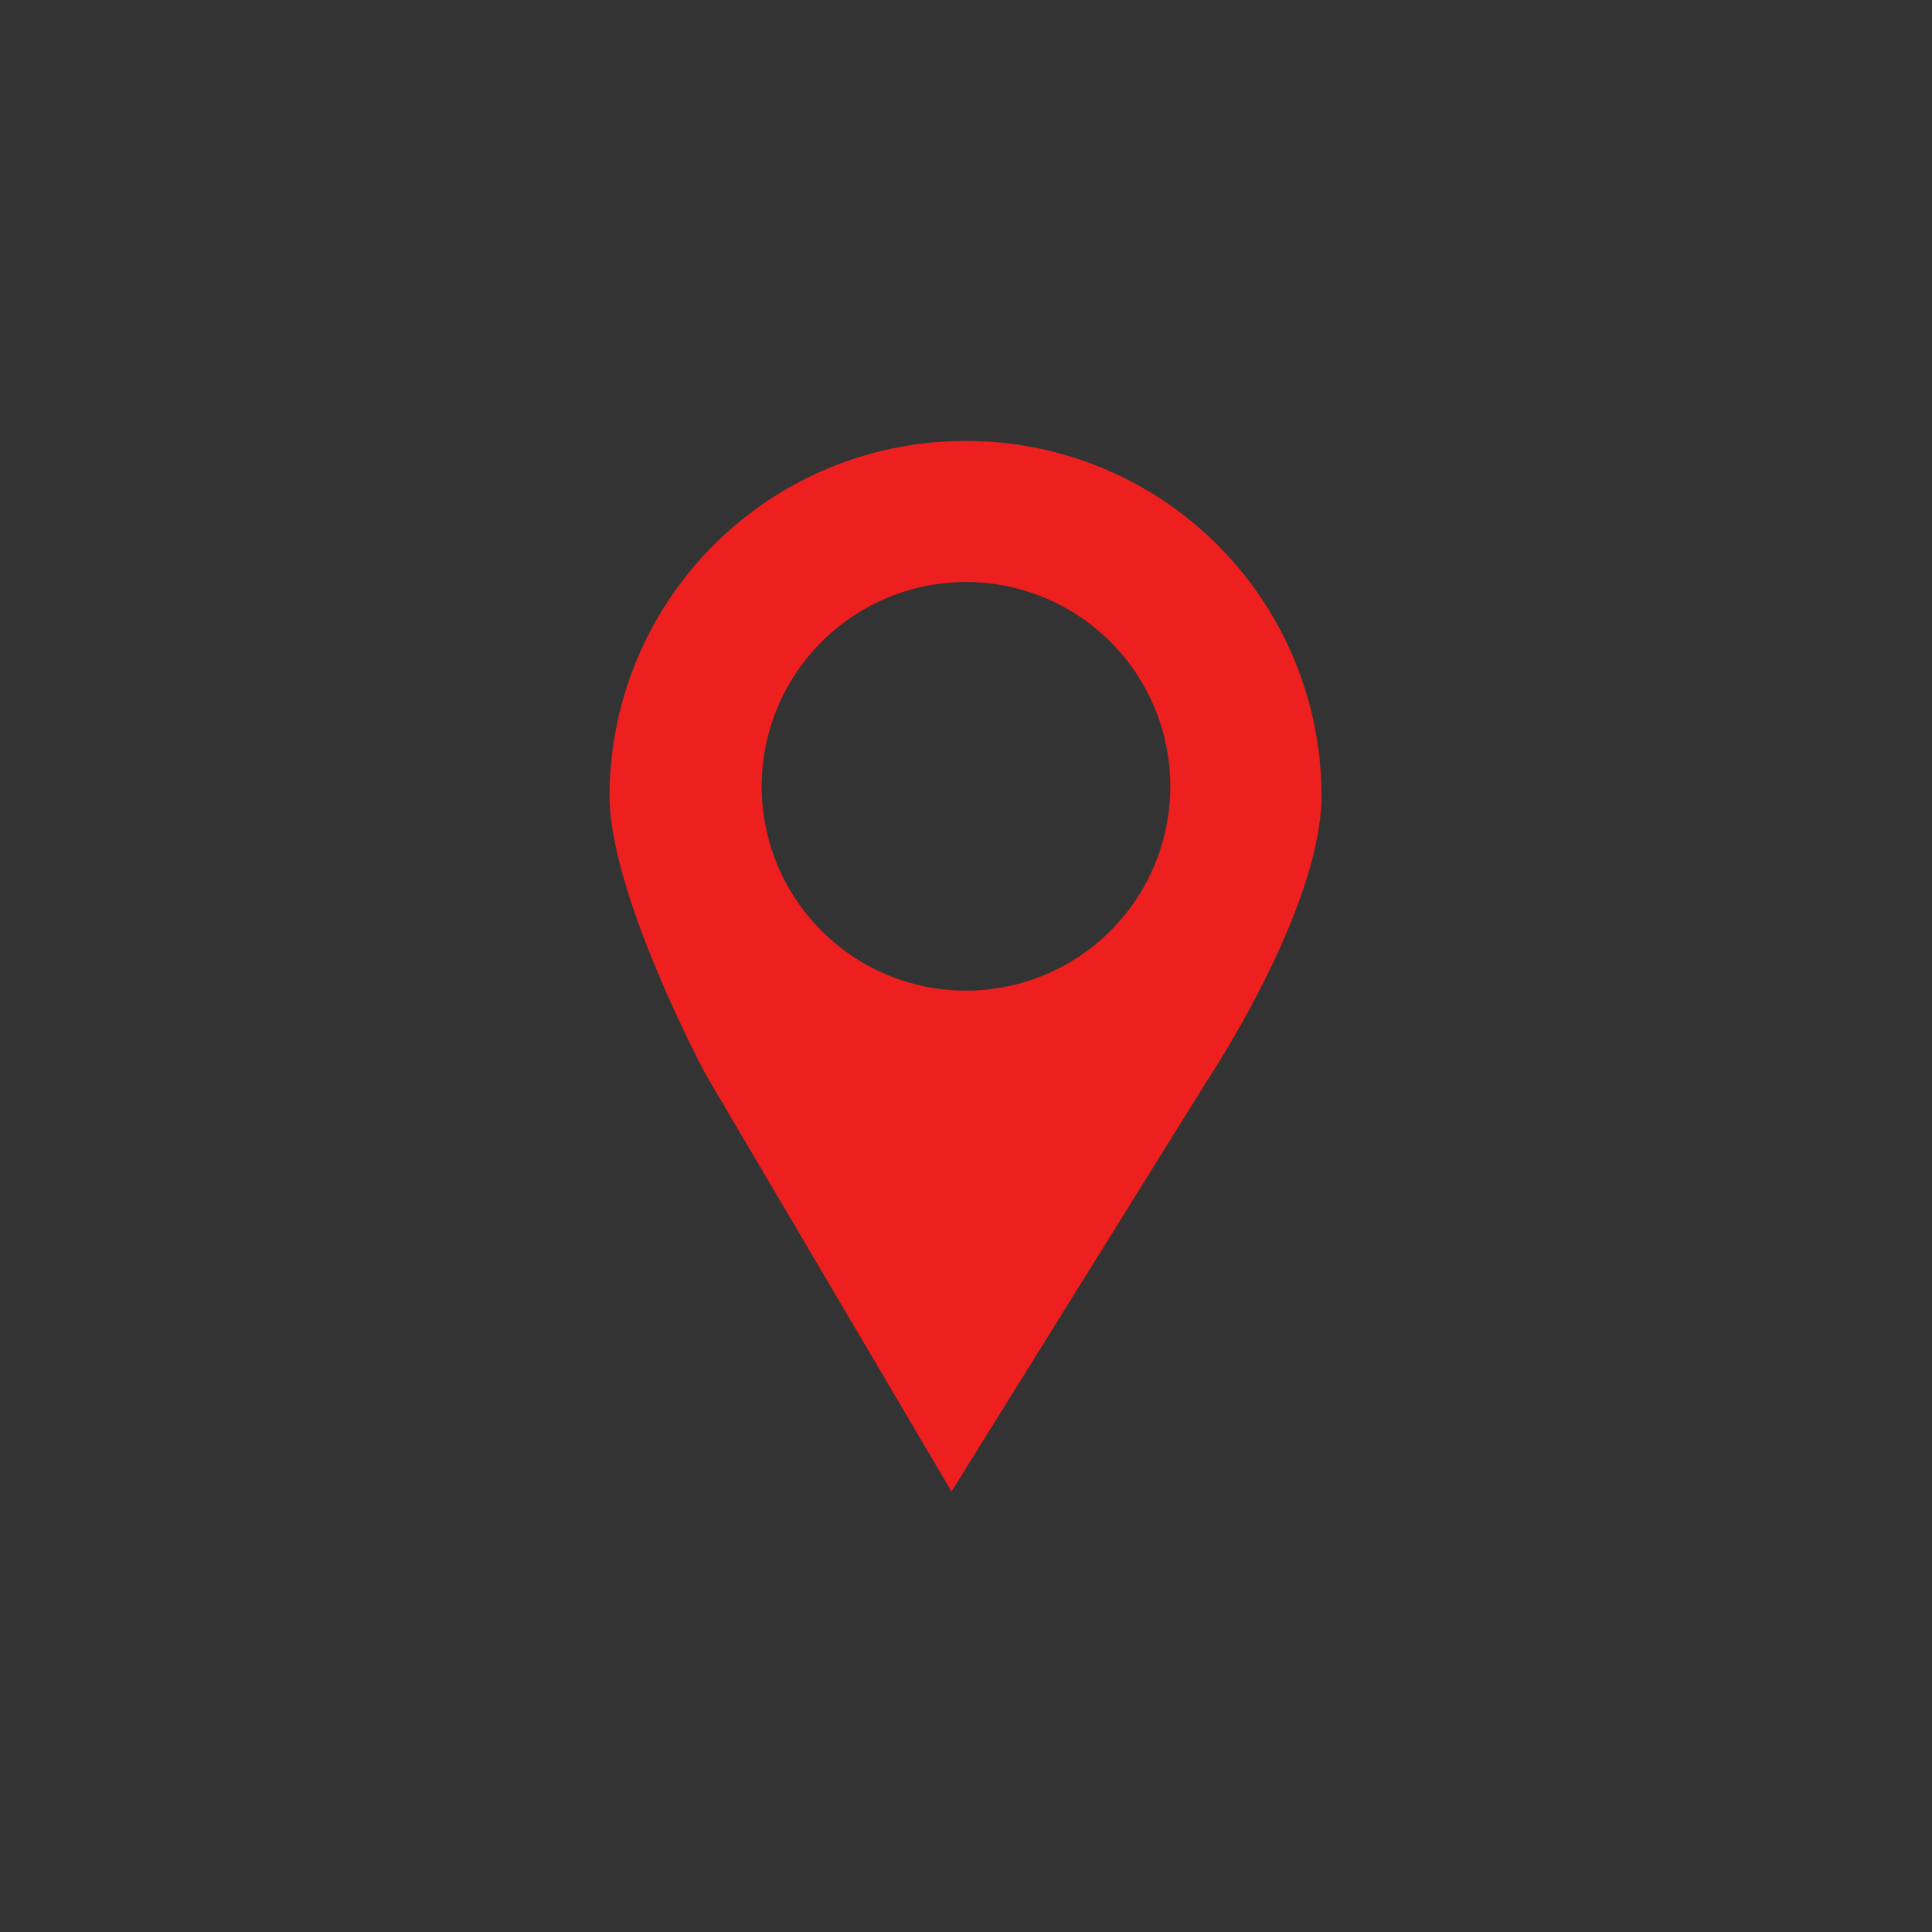 <svg xmlns="http://www.w3.org/2000/svg" viewBox="0 0 40 40"><rect x="0" y="0" width="40" height="40" fill="#333333" stroke="none"/><defs><style>.cls-1{isolation:isolate;}.cls-2{fill:#f5f7f8;}.cls-3{mix-blend-mode:multiply;}.cls-4{fill:#ed201f;}</style></defs><title>ico_pin_01_rd</title><g class="cls-1"><g id="背景"><path class="cls-2" d="M921,1217H-679V-4387H921ZM661-4387H-419V1217H661Z"/><g class="cls-3"><path class="cls-2" d="M921,1217H-679V-4387H921ZM661-4387H-419V1217H661Z"/></g><path class="cls-2" d="M921,1322H-679V-4282H921ZM661-4282H-419V1322H661Z"/><g class="cls-3"><path class="cls-2" d="M921,1322H-679V-4282H921ZM661-4282H-419V1322H661Z"/></g><path class="cls-2" d="M921,1293.5H-679v-5604H921Zm-260-5604H-419v5604H661Z"/><g class="cls-3"><path class="cls-2" d="M921,1293.5H-679v-5604H921Zm-260-5604H-419v5604H661Z"/></g><path class="cls-2" d="M921,1398.5H-679v-5604H921Zm-260-5604H-419v5604H661Z"/><g class="cls-3"><path class="cls-2" d="M921,1398.5H-679v-5604H921Zm-260-5604H-419v5604H661Z"/></g><path class="cls-2" d="M921,1287.5H-679v-5604H921Zm-260-5604H-419v5604H661Z"/><g class="cls-3"><path class="cls-2" d="M921,1287.5H-679v-5604H921Zm-260-5604H-419v5604H661Z"/></g><path class="cls-2" d="M921,1392.5H-679v-5604H921Zm-260-5604H-419v5604H661Z"/><g class="cls-3"><path class="cls-2" d="M921,1392.5H-679v-5604H921Zm-260-5604H-419v5604H661Z"/></g><path class="cls-2" d="M921,1364H-679V-4240H921ZM661-4240H-419V1364H661Z"/><g class="cls-3"><path class="cls-2" d="M921,1364H-679V-4240H921ZM661-4240H-419V1364H661Z"/></g><path class="cls-2" d="M921,1469H-679V-4135H921ZM661-4135H-419V1469H661Z"/><g class="cls-3"><path class="cls-2" d="M921,1469H-679V-4135H921ZM661-4135H-419V1469H661Z"/></g><path class="cls-2" d="M921,1274.5H-679v-5604H921Zm-260-5604H-419v5604H661Z"/><g class="cls-3"><path class="cls-2" d="M921,1274.5H-679v-5604H921Zm-260-5604H-419v5604H661Z"/></g><path class="cls-2" d="M921,1379.5H-679v-5604H921Zm-260-5604H-419v5604H661Z"/><g class="cls-3"><path class="cls-2" d="M921,1379.5H-679v-5604H921Zm-260-5604H-419v5604H661Z"/></g><path class="cls-2" d="M921,1351H-679V-4253H921ZM661-4253H-419V1351H661Z"/><g class="cls-3"><path class="cls-2" d="M921,1351H-679V-4253H921ZM661-4253H-419V1351H661Z"/></g><path class="cls-2" d="M921,1456H-679V-4148H921ZM661-4148H-419V1456H661Z"/><g class="cls-3"><path class="cls-2" d="M921,1456H-679V-4148H921ZM661-4148H-419V1456H661Z"/></g><path class="cls-2" d="M921,1345H-679V-4259H921ZM661-4259H-419V1345H661Z"/><g class="cls-3"><path class="cls-2" d="M921,1345H-679V-4259H921ZM661-4259H-419V1345H661Z"/></g><path class="cls-2" d="M921,1450H-679V-4154H921ZM661-4154H-419V1450H661Z"/><g class="cls-3"><path class="cls-2" d="M921,1450H-679V-4154H921ZM661-4154H-419V1450H661Z"/></g><path class="cls-2" d="M921,1421.5H-679v-5604H921Zm-260-5604H-419v5604H661Z"/><g class="cls-3"><path class="cls-2" d="M921,1421.5H-679v-5604H921Zm-260-5604H-419v5604H661Z"/></g><path class="cls-2" d="M921,1526.5H-679v-5604H921Zm-260-5604H-419v5604H661Z"/><g class="cls-3"><path class="cls-2" d="M921,1526.5H-679v-5604H921Zm-260-5604H-419v5604H661Z"/></g><path class="cls-4" d="M20,9.13a7.36,7.36,0,0,0-7.38,7.34c0,2.07,2,5.79,2,5.79l5.08,8.62L25,22.36s2.36-3.54,2.36-5.89A7.35,7.35,0,0,0,20,9.13Zm0,11.38a4.23,4.23,0,1,1,4.23-4.23A4.23,4.23,0,0,1,20,20.51Z"/></g></g></svg>